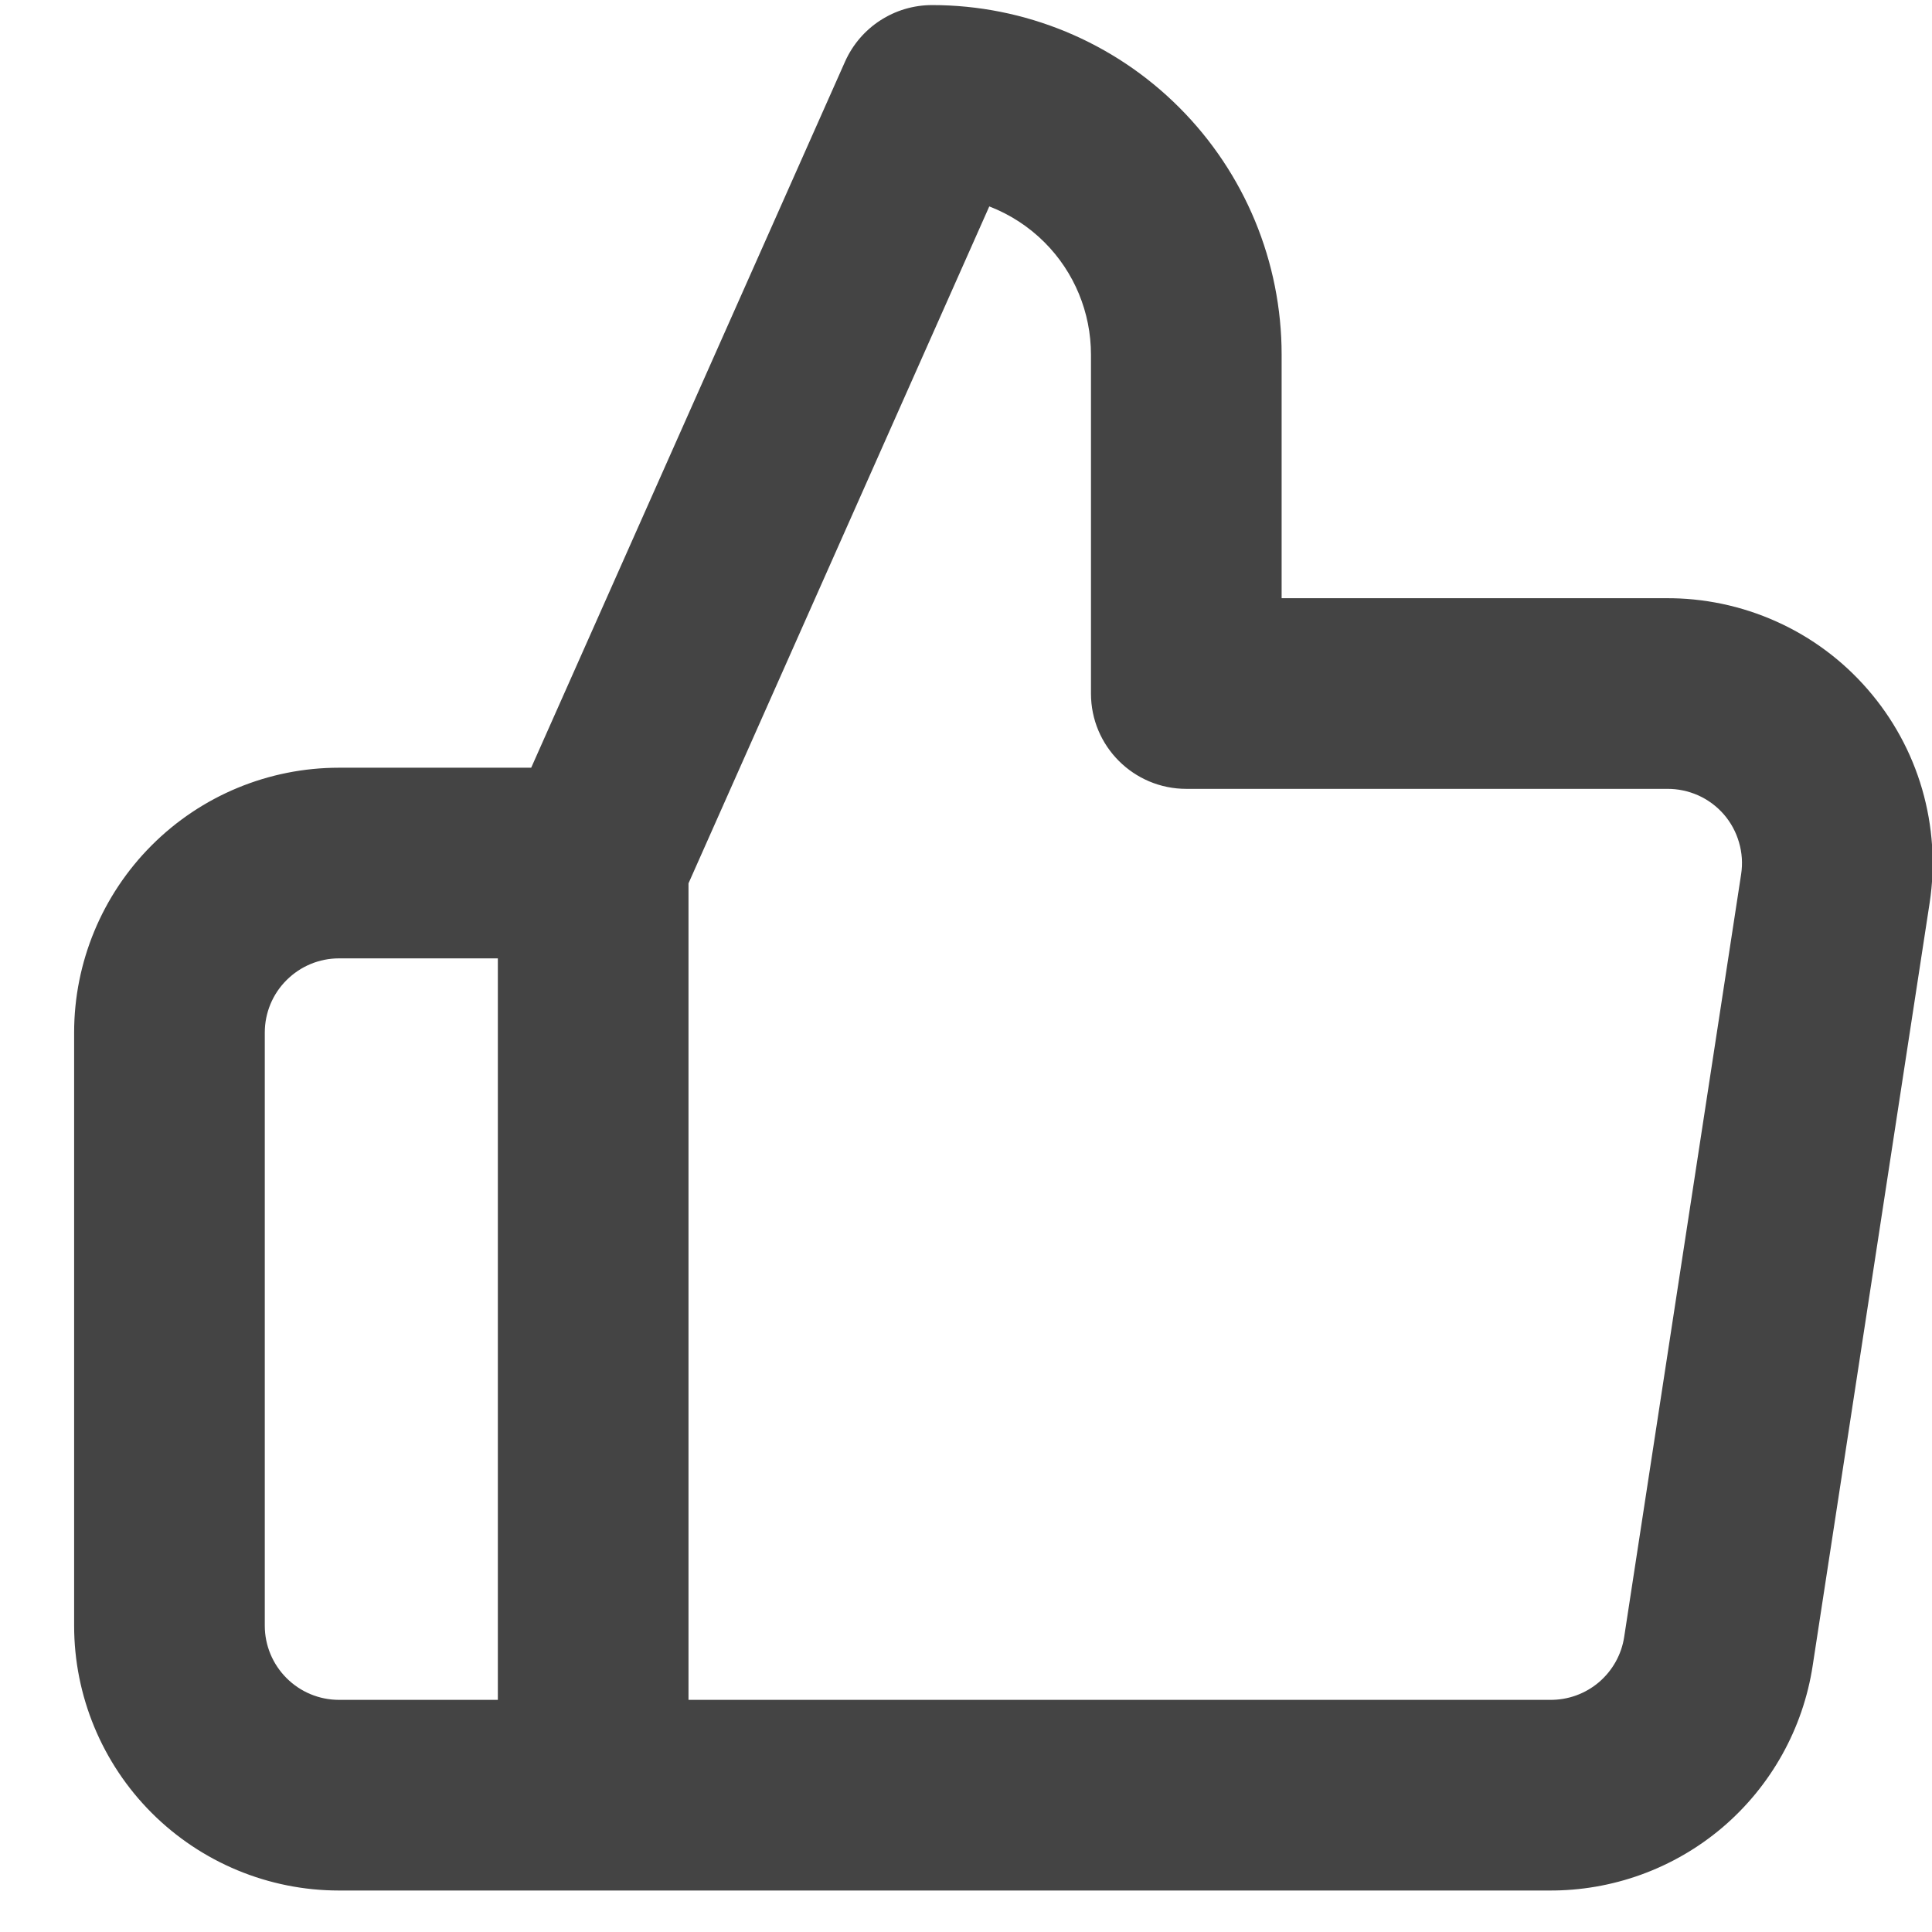 <svg width="19" height="19" viewBox="0 0 19 19" xmlns="http://www.w3.org/2000/svg" style="height: 17px; width: 17px;"><path fill-rule="evenodd" clip-rule="evenodd" d="M8.31 0.607C8.461 0.268 8.796 0.05 9.167 0.05C10.078 0.05 10.953 0.412 11.597 1.057C12.242 1.702 12.604 2.576 12.604 3.488V5.883H16.379C16.754 5.88 17.126 5.958 17.469 6.112C17.813 6.266 18.12 6.494 18.367 6.779C18.615 7.064 18.798 7.399 18.903 7.761C19.008 8.124 19.034 8.505 18.977 8.878L17.827 16.378C17.827 16.378 17.827 16.378 17.827 16.378C17.733 16.999 17.417 17.565 16.939 17.972C16.462 18.377 15.855 18.597 15.229 18.592H3.333C2.643 18.592 1.98 18.317 1.492 17.829C1.004 17.341 0.729 16.678 0.729 15.988V10.154C0.729 9.464 1.004 8.801 1.492 8.313C1.98 7.824 2.643 7.55 3.333 7.55H5.224L8.31 0.607ZM4.896 9.425H3.333C3.14 9.425 2.955 9.502 2.818 9.639C2.681 9.775 2.604 9.961 2.604 10.154V15.988C2.604 16.181 2.681 16.366 2.818 16.503C2.955 16.64 3.14 16.717 3.333 16.717H4.896V9.425ZM6.771 16.717H15.244C15.42 16.719 15.591 16.657 15.725 16.543C15.858 16.429 15.947 16.271 15.973 16.097L17.123 8.597C17.123 8.597 17.123 8.597 17.123 8.597C17.139 8.492 17.132 8.386 17.102 8.284C17.073 8.183 17.022 8.089 16.953 8.009C16.883 7.929 16.797 7.865 16.701 7.822C16.604 7.779 16.5 7.757 16.394 7.758L16.383 7.758L11.667 7.758C11.149 7.758 10.729 7.339 10.729 6.821V3.488C10.729 3.073 10.565 2.676 10.272 2.383C10.116 2.227 9.931 2.108 9.729 2.03L6.771 8.687V16.717Z" fill="#9CA2AB" style="fill: rgb(68, 68, 68);"></path></svg>
